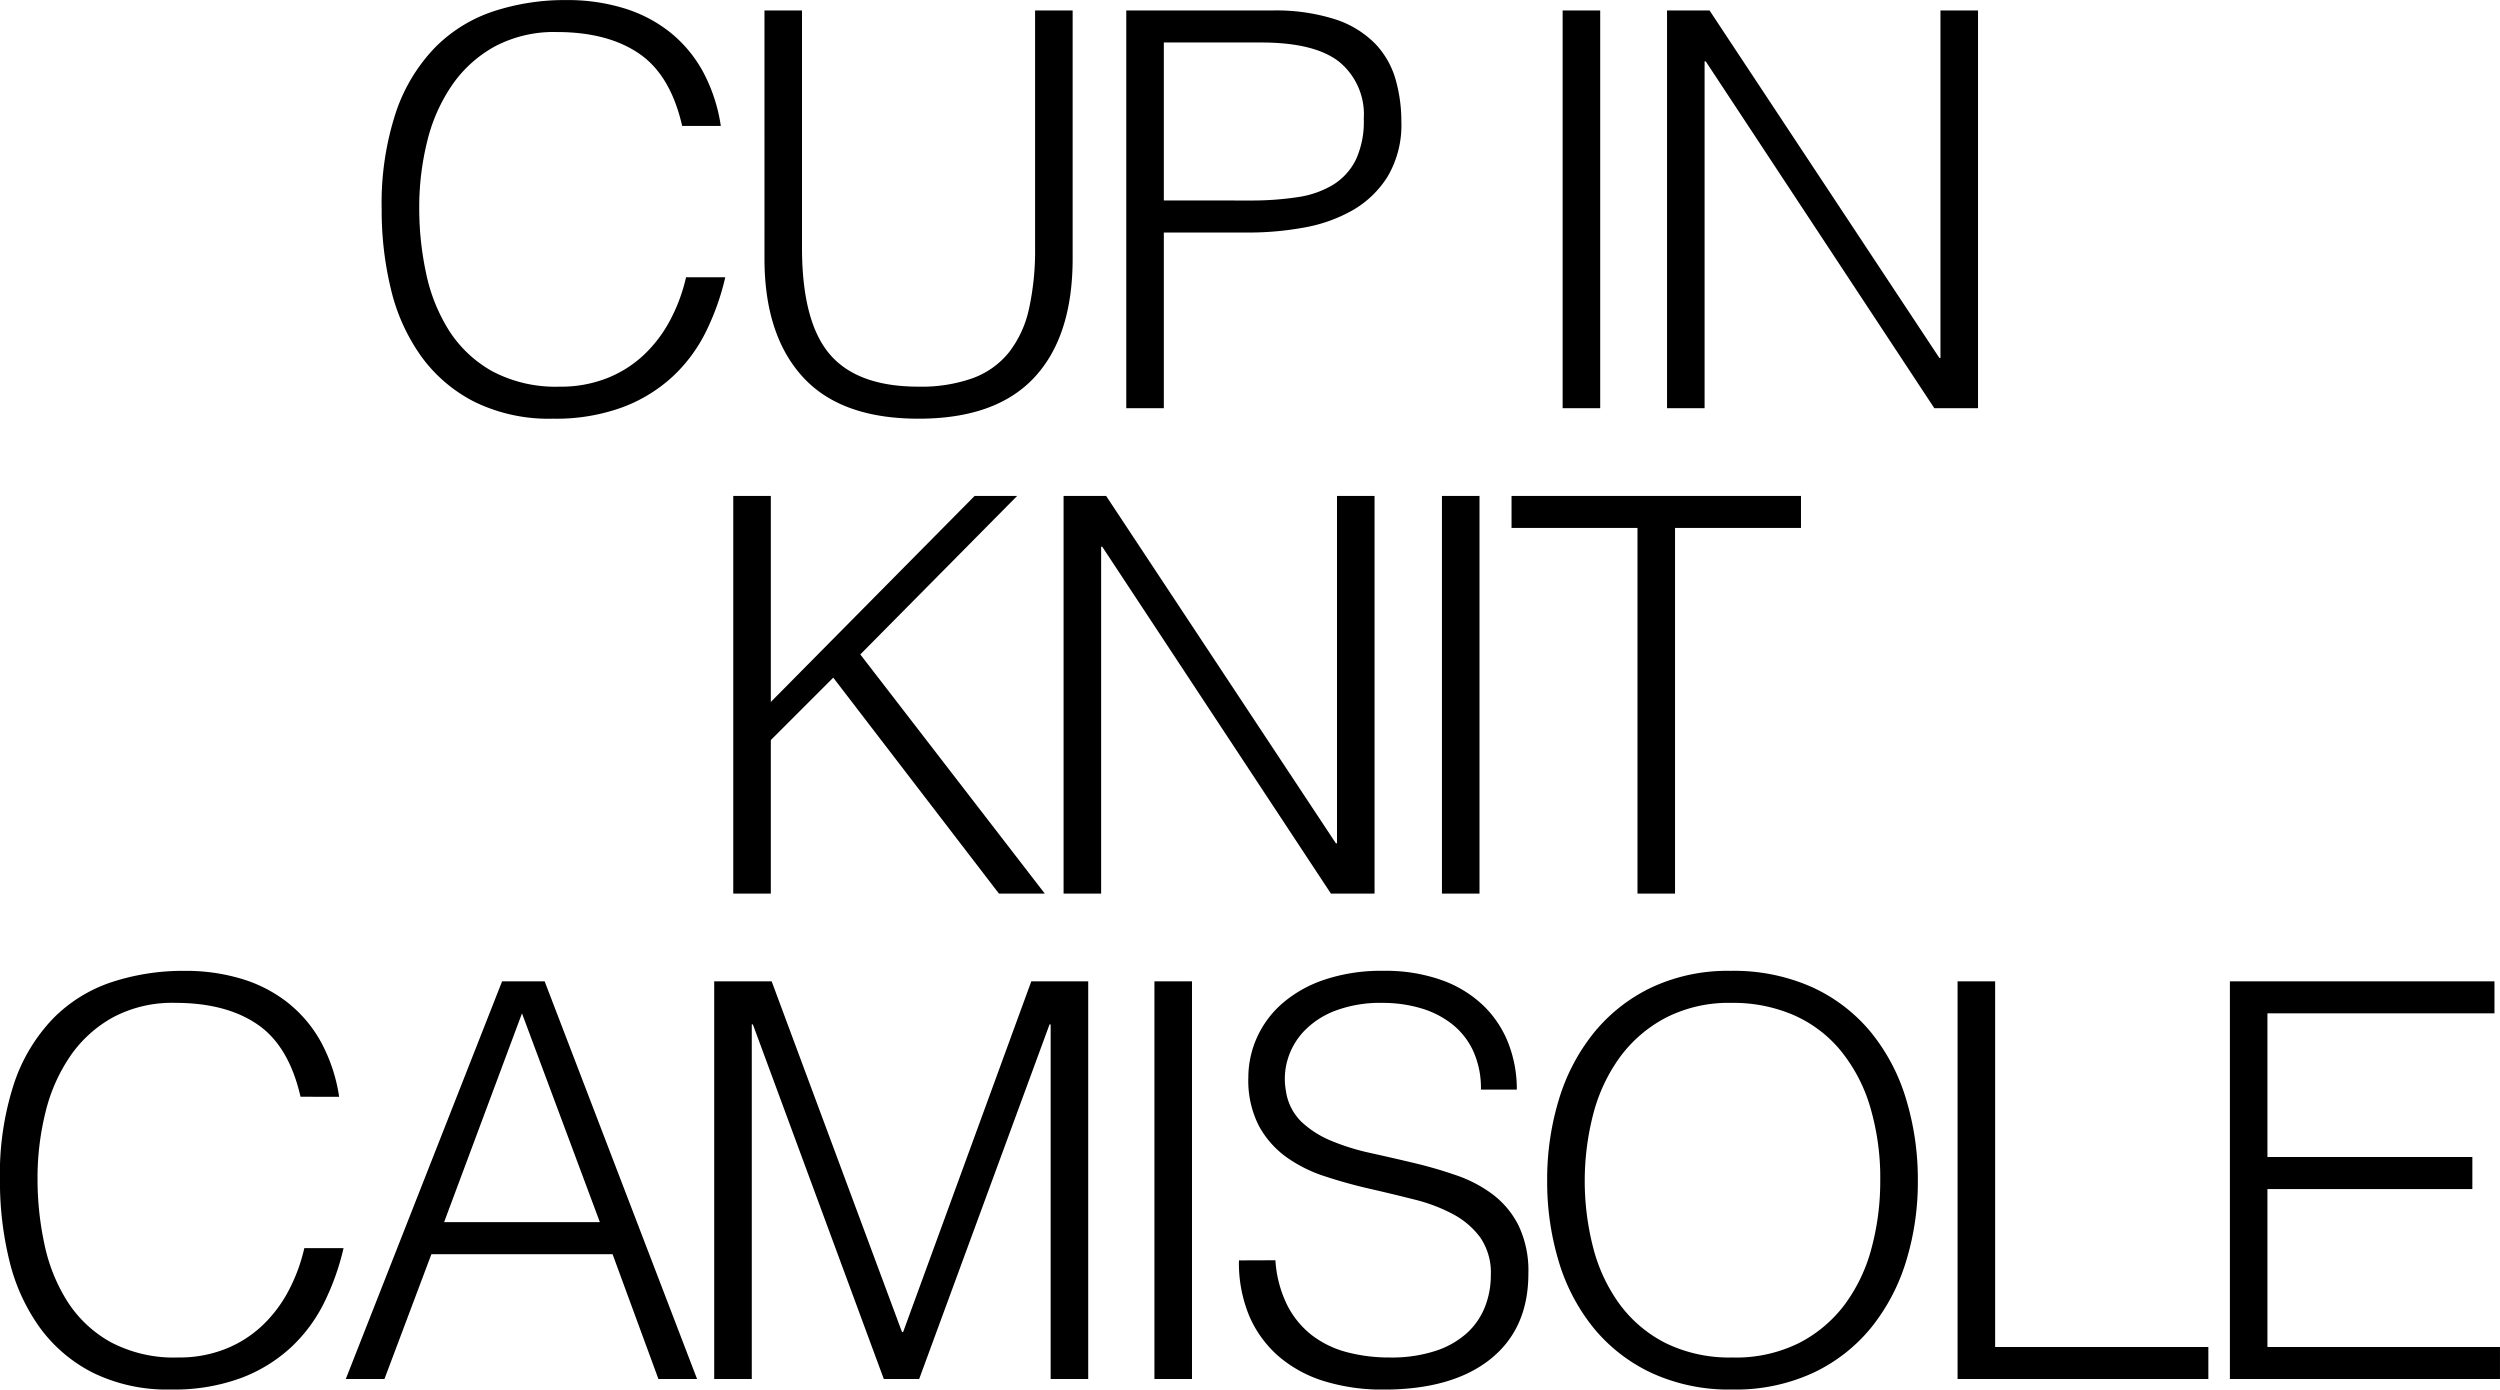 <svg xmlns="http://www.w3.org/2000/svg" width="298.716" height="166.028" viewBox="0 0 298.716 166.028">
  <path id="パス_16" data-name="パス 16" d="M-67.617-33.726Q-69-39.8-72.765-42.372T-82.6-44.946a15.046,15.046,0,0,0-7.392,1.716,14.941,14.941,0,0,0-5.115,4.62,20.392,20.392,0,0,0-2.97,6.7,32.687,32.687,0,0,0-.957,8.019,36.861,36.861,0,0,0,.825,7.788,20.7,20.7,0,0,0,2.739,6.831,14.546,14.546,0,0,0,5.148,4.851A16.176,16.176,0,0,0-82.2-2.574a14.976,14.976,0,0,0,5.544-.99A13.834,13.834,0,0,0-72.27-6.3,15.961,15.961,0,0,0-69.1-10.428a20.764,20.764,0,0,0,1.947-5.214h4.686a29.64,29.64,0,0,1-2.31,6.5,18.533,18.533,0,0,1-3.993,5.379A18.259,18.259,0,0,1-74.778-.1a23.1,23.1,0,0,1-8.283,1.353A20.189,20.189,0,0,1-92.433-.759,17.8,17.8,0,0,1-98.8-6.2a22.851,22.851,0,0,1-3.6-7.953,39.753,39.753,0,0,1-1.122-9.6,34.792,34.792,0,0,1,1.683-11.55,20.62,20.62,0,0,1,4.653-7.755,17.581,17.581,0,0,1,7-4.356,27.4,27.4,0,0,1,8.778-1.353,23.064,23.064,0,0,1,6.765.957A16.609,16.609,0,0,1-69.1-44.946a15.579,15.579,0,0,1,3.96,4.719A19.842,19.842,0,0,1-63-33.726Zm9.834-13.794H-53.3v28.314q0,8.844,3.3,12.738t10.626,3.894a18.245,18.245,0,0,0,6.5-1.023,9.911,9.911,0,0,0,4.323-3.1,12.957,12.957,0,0,0,2.376-5.181,32.468,32.468,0,0,0,.726-7.326V-47.52h4.488v29.634q0,9.306-4.587,14.223T-39.369,1.254q-9.306,0-13.86-5.016t-4.554-14.124ZM-14.553,0V-47.52H2.8a23.308,23.308,0,0,1,7.623,1.056,11.789,11.789,0,0,1,4.752,2.9A10.226,10.226,0,0,1,17.622-39.3a18.174,18.174,0,0,1,.693,5.049A12.087,12.087,0,0,1,16.7-27.72a11.934,11.934,0,0,1-4.191,4.059,18.052,18.052,0,0,1-5.841,2.079A36.638,36.638,0,0,1,.1-20.988H-10.065V0ZM.231-24.816a36.65,36.65,0,0,0,5.676-.4A11.32,11.32,0,0,0,10.164-26.7a7.354,7.354,0,0,0,2.706-2.97,10.866,10.866,0,0,0,.957-4.917,8.125,8.125,0,0,0-2.937-6.8q-2.937-2.31-9.339-2.31H-10.065v18.876ZM37.587,0V-47.52h4.488V0ZM54.681-41.448h-.132V0H50.061V-47.52h5.082L82.6-6.006h.132V-47.52h4.488V0H82ZM-61.512,58V10.48h4.488V35.1L-32.67,10.48h5.082L-46.332,29.422-24.288,58h-5.478l-19.8-25.806-7.458,7.458V58Zm44.088-41.448h-.132V58h-4.488V10.48h5.082L10.494,51.994h.132V10.48h4.488V58H9.9ZM23.166,58V10.48h4.488V58Zm8.316-47.52H66.066v3.828H51.018V58H46.53V14.308H31.482Zm-144.7,71.794q-1.386-6.072-5.148-8.646t-9.834-2.574A15.046,15.046,0,0,0-135.6,72.77a14.941,14.941,0,0,0-5.115,4.62,20.392,20.392,0,0,0-2.97,6.7,32.687,32.687,0,0,0-.957,8.019,36.861,36.861,0,0,0,.825,7.788,20.7,20.7,0,0,0,2.739,6.831,14.546,14.546,0,0,0,5.148,4.851,16.176,16.176,0,0,0,8.118,1.848,14.976,14.976,0,0,0,5.544-.99,13.834,13.834,0,0,0,4.389-2.739,15.961,15.961,0,0,0,3.168-4.125,20.765,20.765,0,0,0,1.947-5.214h4.686a29.64,29.64,0,0,1-2.31,6.5,18.533,18.533,0,0,1-3.993,5.379,18.259,18.259,0,0,1-6.006,3.663,23.1,23.1,0,0,1-8.283,1.353,20.189,20.189,0,0,1-9.372-2.013,17.8,17.8,0,0,1-6.369-5.445,22.851,22.851,0,0,1-3.6-7.953,39.753,39.753,0,0,1-1.122-9.6,34.792,34.792,0,0,1,1.683-11.55,20.62,20.62,0,0,1,4.653-7.755,17.581,17.581,0,0,1,7-4.356,27.4,27.4,0,0,1,8.778-1.353,23.064,23.064,0,0,1,6.765.957,16.609,16.609,0,0,1,5.544,2.871,15.579,15.579,0,0,1,3.96,4.719,19.842,19.842,0,0,1,2.145,6.5ZM-107.811,116l18.678-47.52h5.082L-65.835,116h-4.62l-5.478-14.916H-97.581L-103.191,116Zm11.748-18.744h18.612l-9.306-24.948ZM-63.789,116V68.48h6.864l15.576,41.91h.132L-25.9,68.48h6.8V116h-4.488V73.628h-.132L-39.3,116h-4.224L-59.169,73.628H-59.3V116Zm52.6,0V68.48H-6.7V116ZM3.267,101.81a14.079,14.079,0,0,0,1.419,5.379,10.644,10.644,0,0,0,2.97,3.6,11.77,11.77,0,0,0,4.191,2.013,19.854,19.854,0,0,0,5.082.627,16.935,16.935,0,0,0,5.478-.792,10.363,10.363,0,0,0,3.762-2.145,8.413,8.413,0,0,0,2.145-3.135,10.287,10.287,0,0,0,.693-3.762A7.427,7.427,0,0,0,27.753,99.1,9.674,9.674,0,0,0,24.486,96.3a20,20,0,0,0-4.62-1.749q-2.607-.66-5.346-1.287T9.174,91.778a16.828,16.828,0,0,1-4.62-2.31,11.164,11.164,0,0,1-3.267-3.729A11.878,11.878,0,0,1,.033,79.964a11.621,11.621,0,0,1,1.023-4.752A11.834,11.834,0,0,1,4.092,71.12a14.9,14.9,0,0,1,5.049-2.838,21.262,21.262,0,0,1,7-1.056,20.051,20.051,0,0,1,7.029,1.122,13.958,13.958,0,0,1,4.983,3.069,12.633,12.633,0,0,1,2.97,4.521,15.127,15.127,0,0,1,.99,5.478h-4.29a10.667,10.667,0,0,0-.957-4.686A8.792,8.792,0,0,0,24.255,73.5a11.131,11.131,0,0,0-3.762-1.848,16.012,16.012,0,0,0-4.356-.594,15.316,15.316,0,0,0-5.775.957,10.145,10.145,0,0,0-3.729,2.475,8.359,8.359,0,0,0-1.914,3.366,8.1,8.1,0,0,0-.2,3.7,6.447,6.447,0,0,0,1.848,3.7,11.661,11.661,0,0,0,3.564,2.277,26.855,26.855,0,0,0,4.653,1.452q2.541.561,5.181,1.188a52.989,52.989,0,0,1,5.115,1.485,15.721,15.721,0,0,1,4.389,2.31,10.64,10.64,0,0,1,3.069,3.729,12.56,12.56,0,0,1,1.155,5.709q0,6.6-4.554,10.23t-12.8,3.63a23.636,23.636,0,0,1-6.864-.957,15.208,15.208,0,0,1-5.478-2.9,13.34,13.34,0,0,1-3.6-4.818,16.423,16.423,0,0,1-1.287-6.765Zm32.472-9.5a32.665,32.665,0,0,1,1.419-9.768,23.49,23.49,0,0,1,4.191-7.953,19.93,19.93,0,0,1,6.864-5.379,21.418,21.418,0,0,1,9.438-1.98,22.884,22.884,0,0,1,9.735,1.947,19.673,19.673,0,0,1,7,5.346,23.13,23.13,0,0,1,4.224,7.986,32.99,32.99,0,0,1,1.419,9.8,32.113,32.113,0,0,1-1.419,9.669,23.537,23.537,0,0,1-4.191,7.92,19.768,19.768,0,0,1-6.93,5.379,22.174,22.174,0,0,1-9.636,1.98,22.174,22.174,0,0,1-9.636-1.98,19.768,19.768,0,0,1-6.93-5.379,23.088,23.088,0,0,1-4.158-7.92A32.821,32.821,0,0,1,35.739,92.306Zm22.176,21.12a16.906,16.906,0,0,0,7.953-1.749,15.864,15.864,0,0,0,5.478-4.653,19.814,19.814,0,0,0,3.168-6.732,30.8,30.8,0,0,0,1.023-7.986,29.862,29.862,0,0,0-1.221-8.877,19.256,19.256,0,0,0-3.531-6.7,15.15,15.15,0,0,0-5.61-4.224,18.166,18.166,0,0,0-7.392-1.452A16.5,16.5,0,0,0,49.9,72.836a16.042,16.042,0,0,0-5.478,4.719A20.18,20.18,0,0,0,41.25,84.32a31.94,31.94,0,0,0,0,16.038,19.814,19.814,0,0,0,3.168,6.732,15.546,15.546,0,0,0,5.478,4.62A17.333,17.333,0,0,0,57.915,113.426ZM84.777,116V68.48h4.488v43.692h25.476V116Zm32.538,0V68.48h31.614v3.828H121.8v17.16h24.486V93.3H121.8v18.876h27.786V116Z" transform="translate(149.127 48.774)"/>
</svg>
